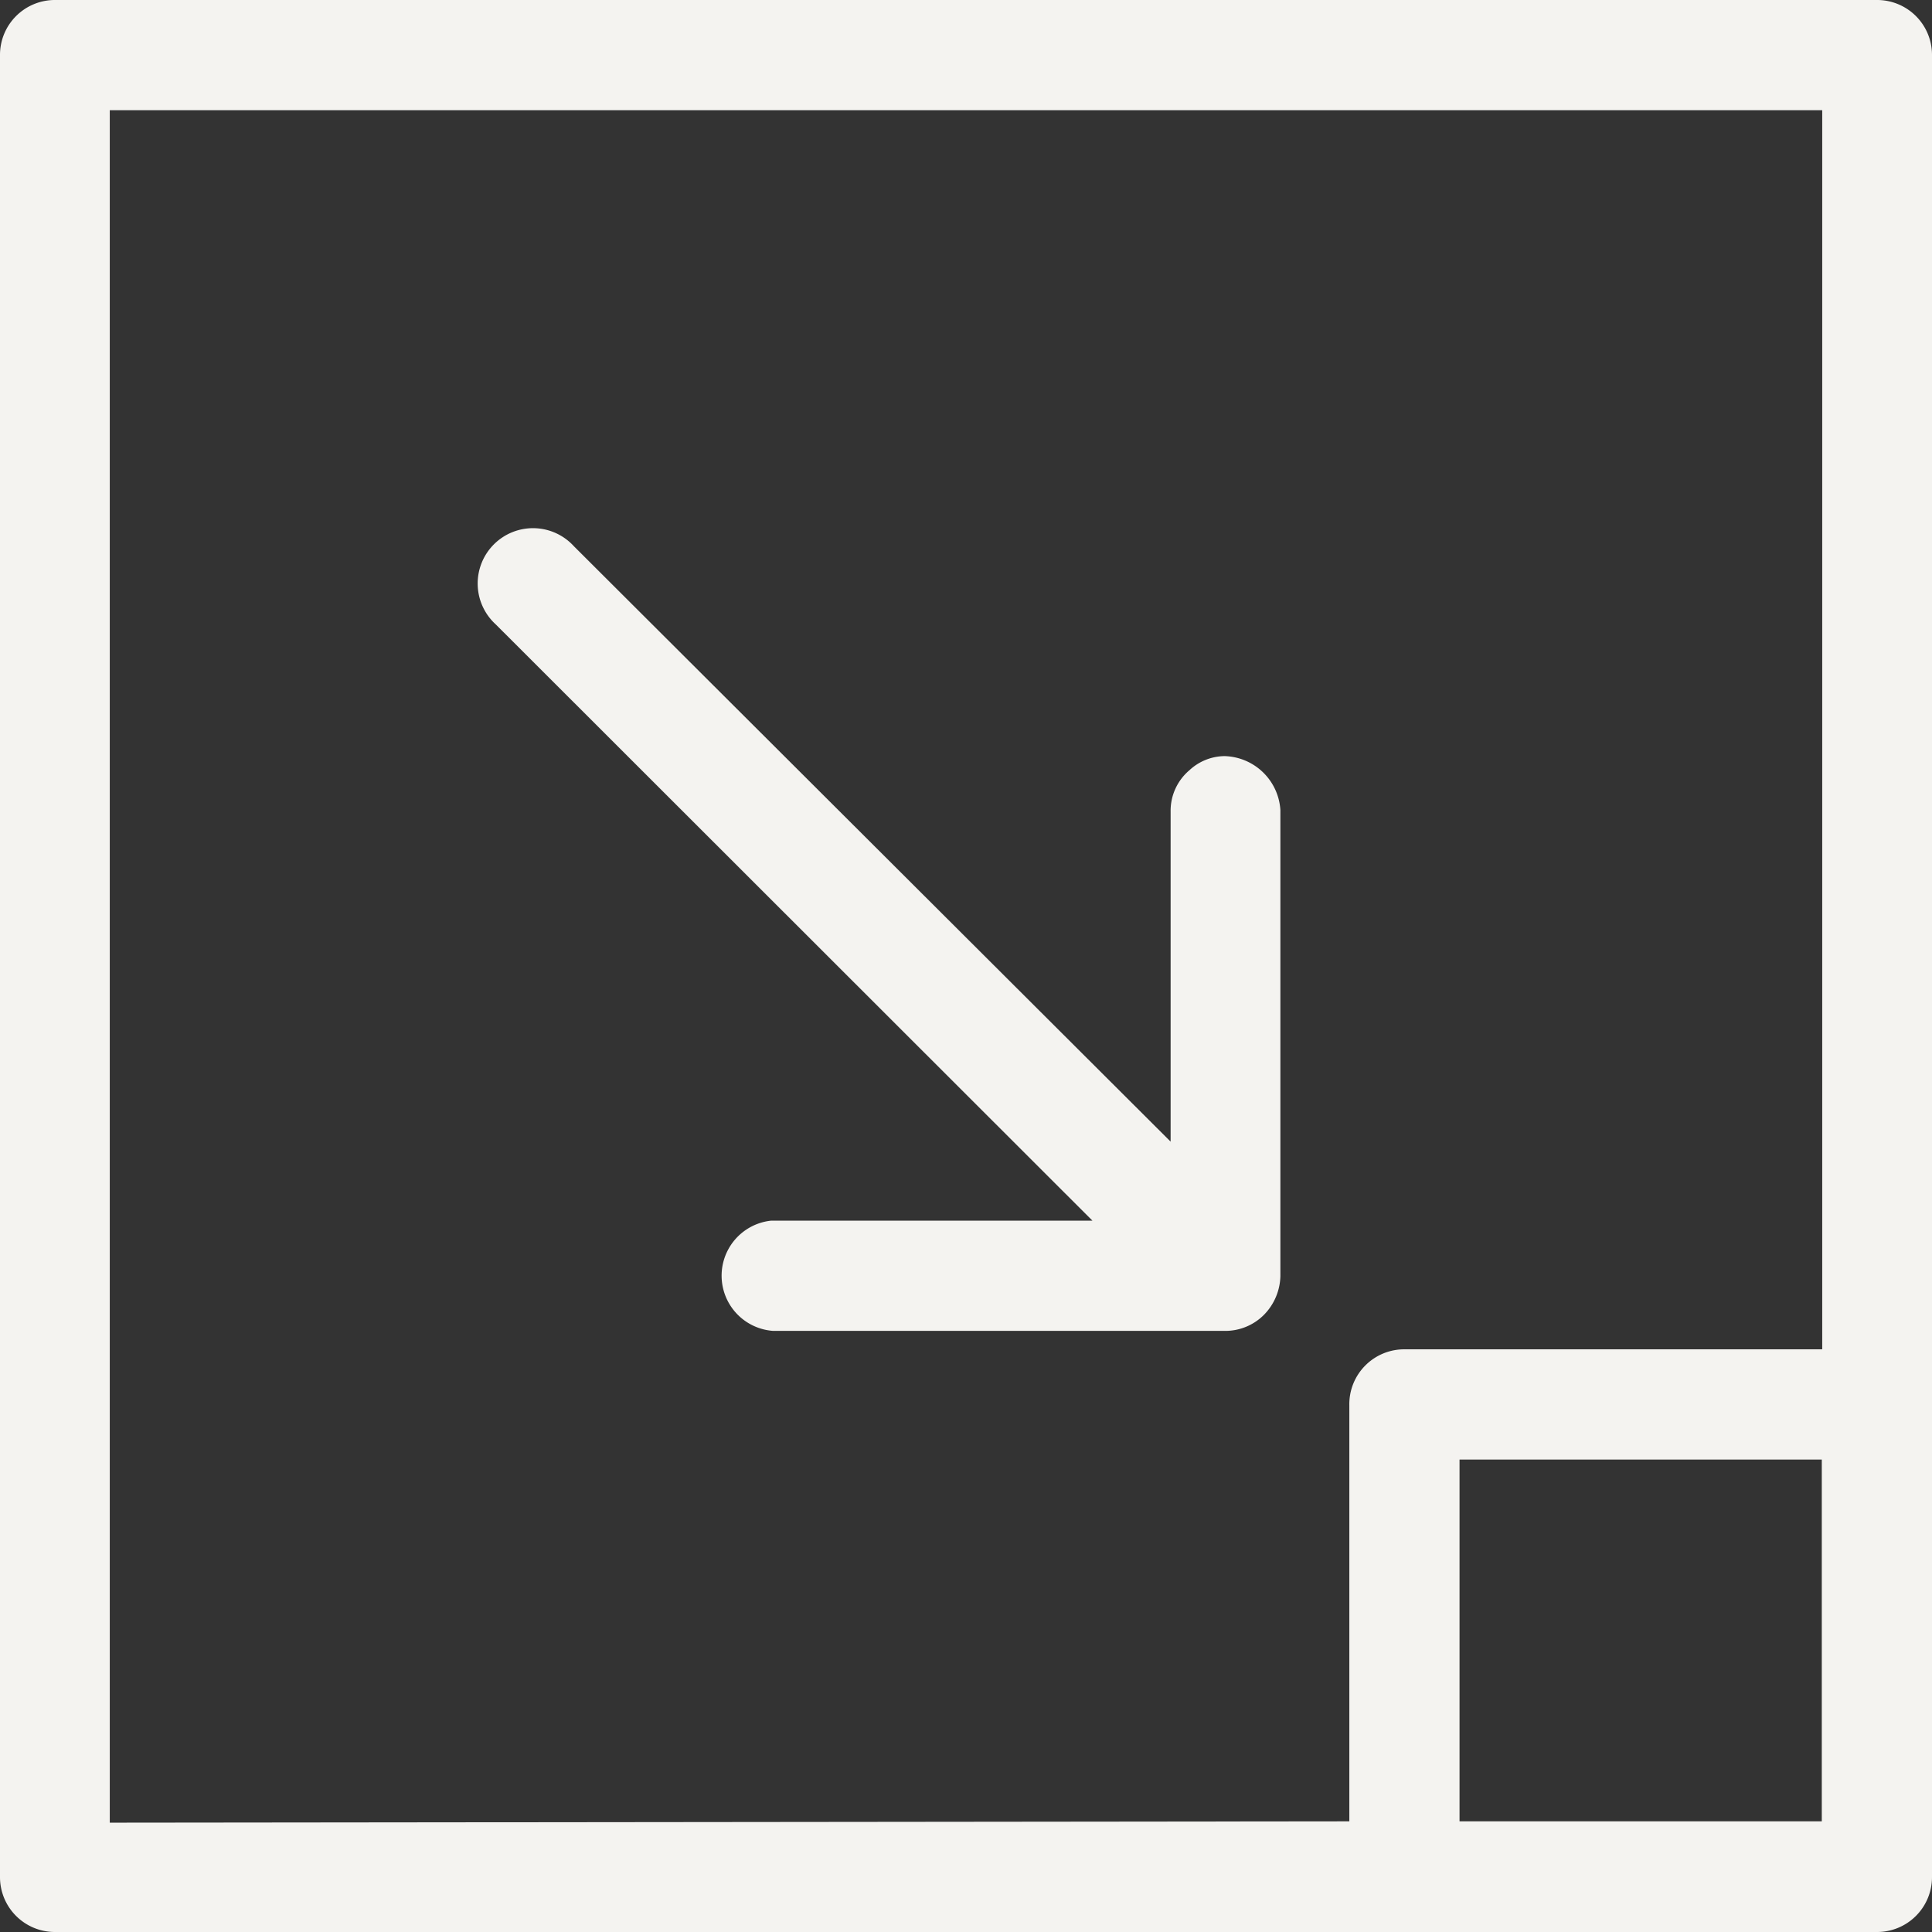 <svg id="Layer_1" data-name="Layer 1" xmlns="http://www.w3.org/2000/svg" viewBox="0 0 44 44"><rect x="0" y="0" width="44" height="44" fill="#333333" stroke="none"/><defs><style>.cls-1{fill:#f4f3f0;}</style></defs><path class="cls-1" d="M1.26,44A1.25,1.25,0,0,1,0,42.74V1.26A1.25,1.25,0,0,1,1.26,0H42.74A1.25,1.25,0,0,1,44,1.26V42.74A1.25,1.25,0,0,1,42.74,44Zm40.23-2.52V33.24H33.24v8.24Zm-10.76,0V32A1.25,1.25,0,0,1,32,30.73h9.5V2.51h-39v39Z"/><path class="cls-1" d="M17.61,30.31a1.26,1.26,0,0,1-.05-2.51h7.32L11.29,14.22a1.26,1.26,0,1,1,1.78-1.78L26.66,26V18.48a1.21,1.21,0,0,1,.43-.94,1.19,1.19,0,0,1,.8-.32,1.31,1.31,0,0,1,1.27,1.23V29.06a1.3,1.3,0,0,1-.37.88,1.24,1.24,0,0,1-.89.37H17.61Z"/></svg>